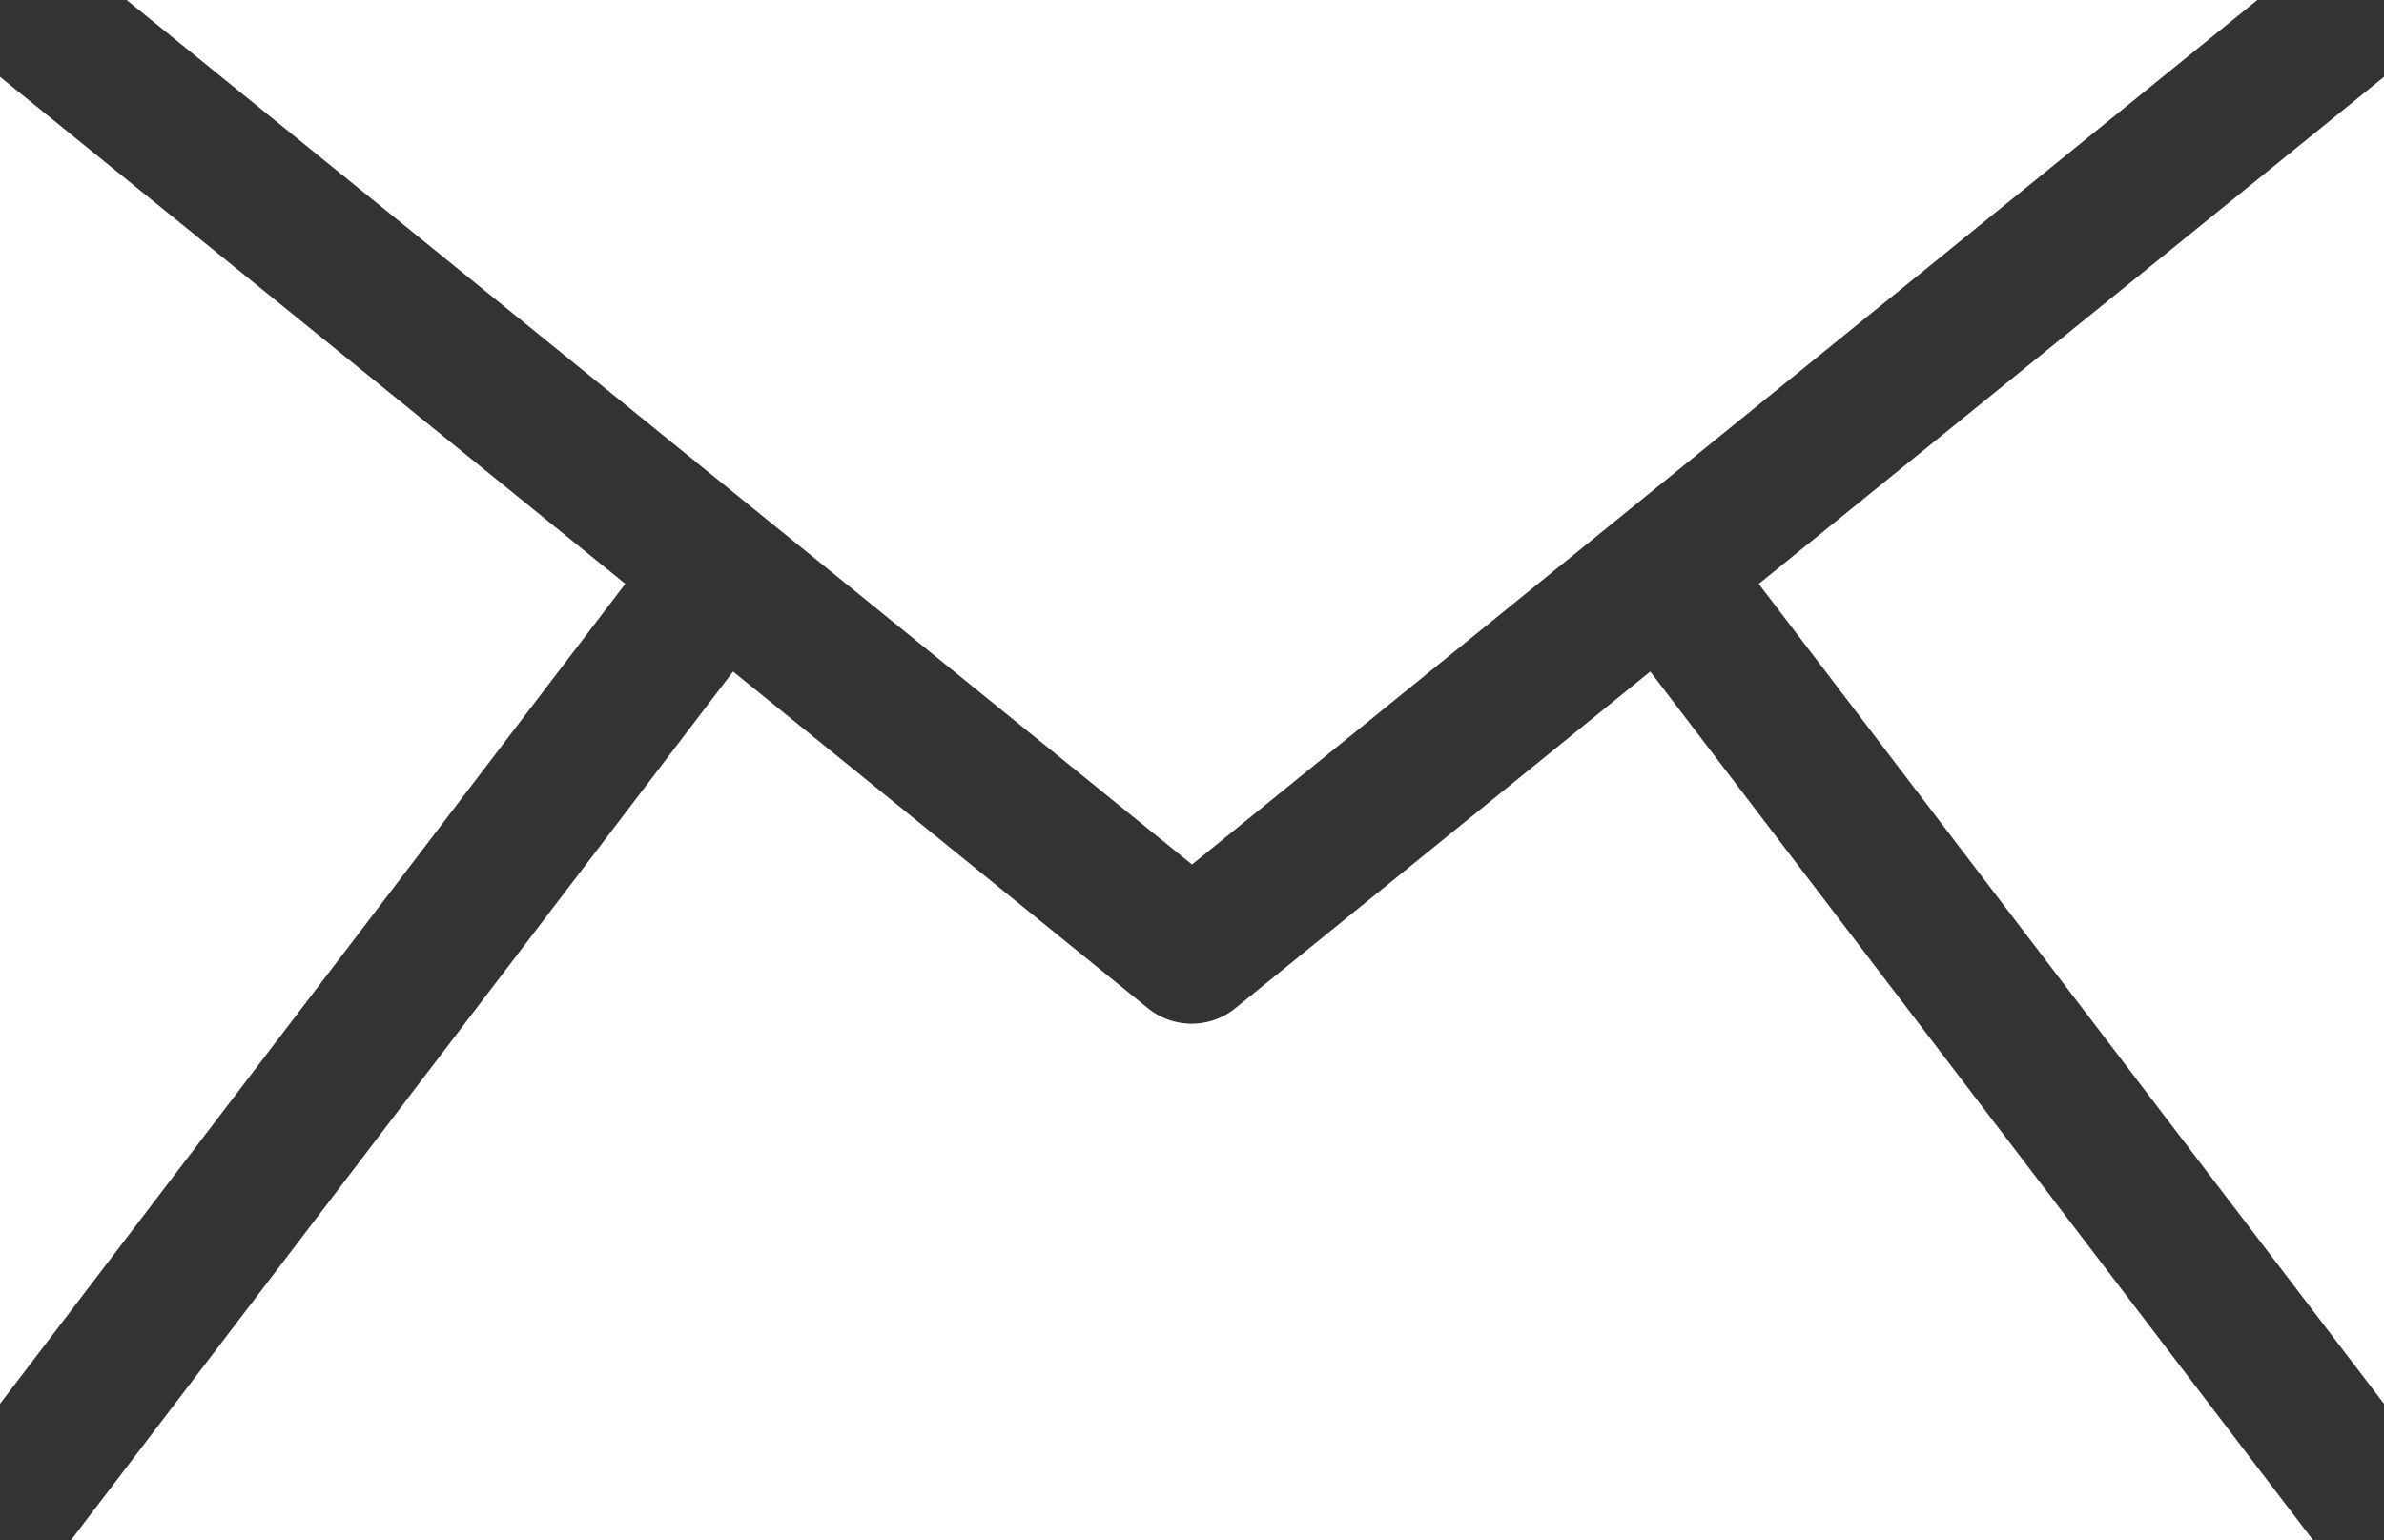 <svg id="ico_mail" xmlns="http://www.w3.org/2000/svg" xmlns:xlink="http://www.w3.org/1999/xlink" width="36.124" height="23.339" viewBox="0 0 36.124 23.339">
  <rect x="0" y="0" width="36.124" height="23.339" fill="#333333" stroke="none"/>
  <defs>
    <clipPath id="clip-path">
      <rect id="長方形_93" data-name="長方形 93" width="36.124" height="23.339" fill="#fff"/>
    </clipPath>
  </defs>
  <path id="パス_634" data-name="パス 634" d="M294.184,20.484l9.475,12.425V12.8Z" transform="translate(-267.534 -11.636)" fill="#fff"/>
  <g id="グループ_761" data-name="グループ 761">
    <g id="グループ_760" data-name="グループ 760" clip-path="url(#clip-path)">
      <path id="パス_635" data-name="パス 635" d="M35.8,112.337l-6.285,5.1a1.052,1.052,0,0,1-1.329,0l-6.284-5.1L11.869,125.5H45.843Z" transform="translate(-10.794 -102.161)" fill="#fff"/>
      <path id="パス_636" data-name="パス 636" d="M0,12.8V32.908L9.475,20.483Z" transform="translate(0 -11.636)" fill="#fff"/>
      <path id="パス_637" data-name="パス 637" d="M53.469,0H21.183L37.326,13.1Z" transform="translate(-19.264 0)" fill="#fff"/>
    </g>
  </g>
</svg>
